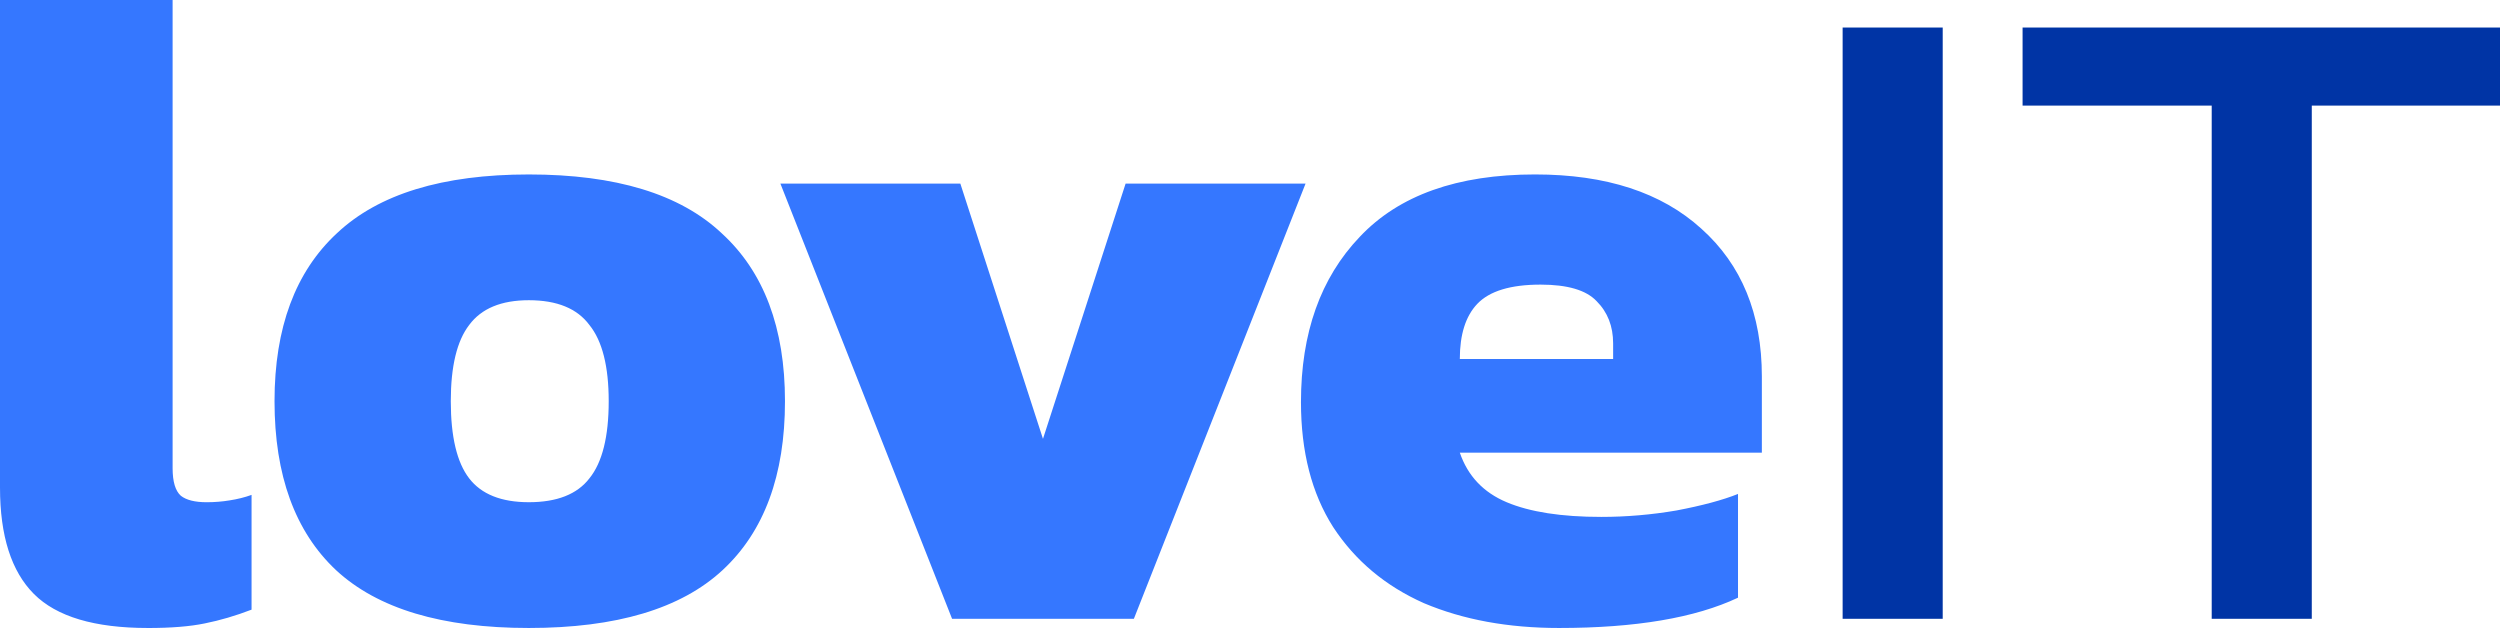 <?xml version="1.0" encoding="UTF-8" standalone="no"?>
<svg xmlns="http://www.w3.org/2000/svg" xmlns:svg="http://www.w3.org/2000/svg" width="173.339mm" height="43.542mm" viewBox="0 0 173.339 43.542" version="1.1" id="svg1">
  <defs id="defs1"></defs>
  <g id="layer2" transform="translate(-4.3,-4.093)">
    <rect style="fill:#0045ca;fill-opacity:0;stroke-width:0.265" id="rect1" width="187.923" height="77.6" x="15.582" y="18.076" ry="28"></rect>
  </g>
  <g id="layer1" transform="translate(-4.3,-4.093)">
    <g id="text1" style="font-size:63.657px;font-family:Inter;-inkscape-font-specification:Inter;fill:#0045ca;stroke-width:0.332" aria-label="loveIT">
      <path style="font-weight:bold;font-family:Kanit;-inkscape-font-specification:Kanit;fill:#3577ff;stroke-width:0.332" d="m 14.549,47.635 q -5.538,0 -7.894,-2.355 Q 4.3,42.924 4.3,37.896 V 4.093 H 16.268 V 36.559 q 0,1.4 0.573,1.91 0.573,0.446 1.782,0.446 0.828,0 1.591,-0.127 0.828,-0.127 1.528,-0.382 v 7.957 q -1.655,0.637 -3.247,0.955 -1.528,0.318 -3.947,0.318 z m 26.418,0 q -9.039,0 -13.368,-4.01 -4.265,-4.01 -4.265,-11.713 0,-7.639 4.329,-11.649 4.329,-4.074 13.304,-4.074 9.039,0 13.368,4.074 4.392,4.01 4.392,11.649 0,7.703 -4.329,11.713 -4.329,4.01 -13.432,4.01 z m 0,-8.721 q 2.928,0 4.201,-1.655 1.337,-1.655 1.337,-5.347 0,-3.628 -1.337,-5.284 -1.273,-1.719 -4.201,-1.719 -2.865,0 -4.138,1.719 -1.273,1.655 -1.273,5.284 0,3.692 1.273,5.347 1.273,1.655 4.138,1.655 z m 29.346,8.084 -11.904,-30.174 h 12.477 l 5.729,17.697 5.729,-17.697 h 12.477 L 82.917,46.999 Z m 42.078,0.637 q -5.284,0 -9.358,-1.719 -4.01,-1.782 -6.302,-5.284 -2.228,-3.501 -2.228,-8.657 0,-7.193 4.074,-11.458 4.074,-4.329 12.159,-4.329 7.384,0 11.522,3.756 4.201,3.756 4.201,10.249 v 5.284 h -20.943 q 0.828,2.419 3.247,3.437 2.419,1.019 6.557,1.019 2.61,0 5.22,-0.446 2.674,-0.509 4.265,-1.146 v 7.193 q -4.456,2.101 -12.413,2.101 z m -6.875,-18.652 h 10.631 v -1.082 q 0,-1.782 -1.146,-2.928 -1.082,-1.146 -3.883,-1.146 -3.119,0 -4.392,1.337 -1.209,1.273 -1.209,3.819 z" id="path1"></path>
      <path style="font-family:Kanit;-inkscape-font-specification:Kanit;fill:#0034a5;stroke-width:0.332" d="M 132.06,46.999 V 6.003 h 6.939 V 46.999 Z m 25.59,0 V 11.414 H 144.537 V 6.003 h 33.102 v 5.411 h -13.05 v 35.584 z" id="path2"></path>
    </g>
  </g>
</svg>
